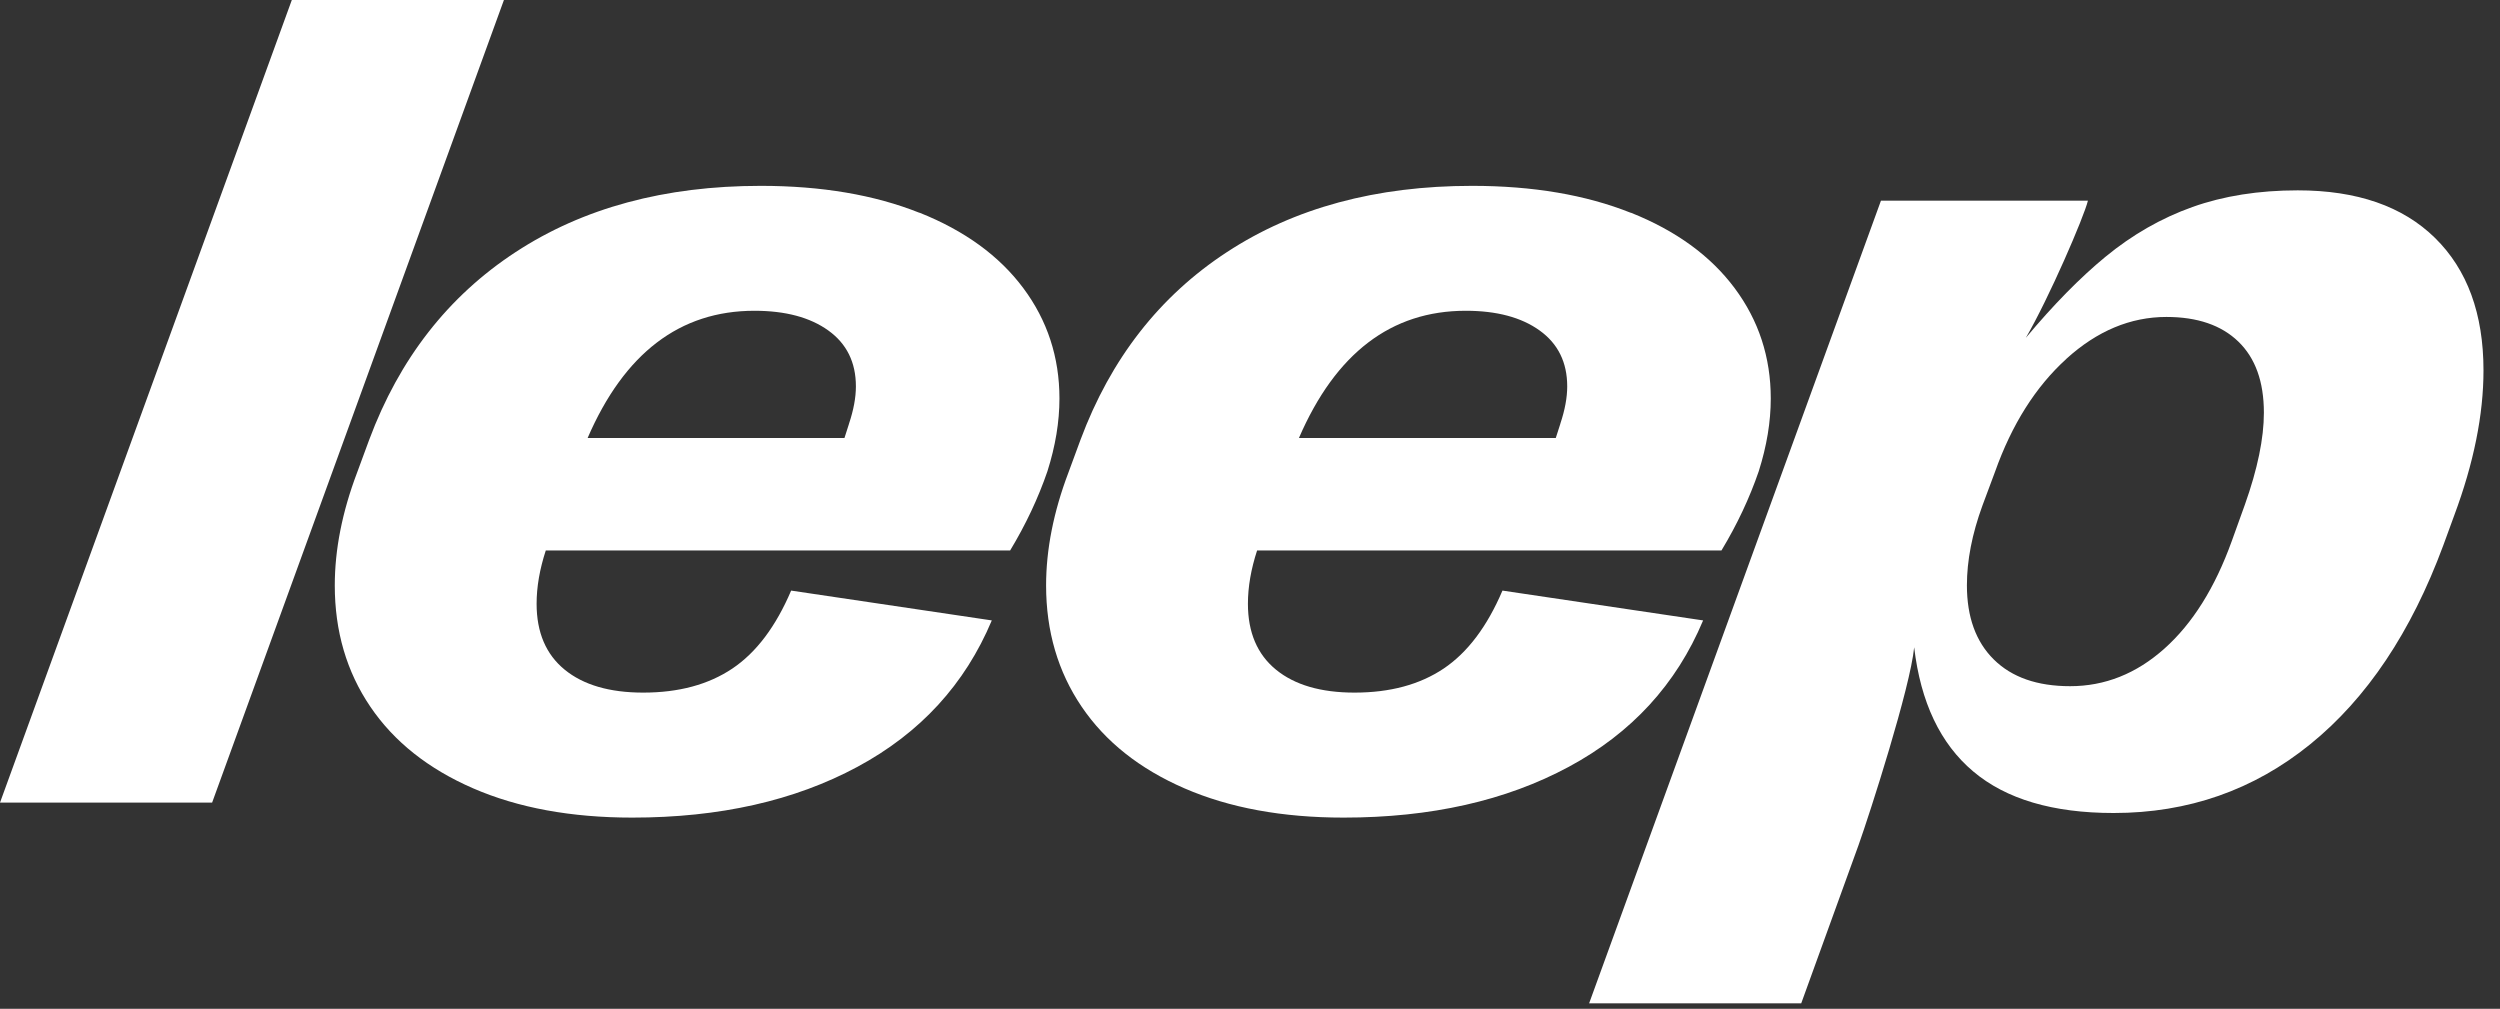 <?xml version="1.0" encoding="UTF-8"?>
<svg id="Layer_1" xmlns="http://www.w3.org/2000/svg" width="114" height="46" version="1.1" viewBox="0 0 114 46">
  <rect x="0" y="0" width="114" height="46" fill="#333333" stroke="none"/>
  <!-- Generator: Adobe Illustrator 29.4.0, SVG Export Plug-In . SVG Version: 2.1.0 Build 152)  -->
  <defs>
    <style>
      .st0 {
        fill: #fff;
      }
    </style>
  </defs>
  <path class="st0" d="M9.672,36.6H0L13.307,0h9.672l-13.307,36.6Z"/>
  <path class="st0" d="M41.931,9.699c2.057.82,3.633,1.965,4.732,3.439,1.097,1.473,1.648,3.151,1.648,5.033,0,1.062-.183,2.17-.549,3.321-.419,1.22-.984,2.423-1.699,3.608h-21.175c-.279.855-.419,1.664-.419,2.431,0,1.307.427,2.309,1.28,3.006.853.697,2.049,1.046,3.582,1.046,1.621,0,2.976-.366,4.065-1.097s1.982-1.917,2.68-3.555l9.15,1.36c-1.221,2.912-3.264,5.138-6.131,6.679-2.867,1.543-6.287,2.313-10.261,2.313-2.788,0-5.208-.444-7.255-1.333-2.048-.889-3.611-2.13-4.692-3.725-1.081-1.595-1.621-3.439-1.621-5.529,0-1.638.339-3.355,1.019-5.149l.549-1.49c1.377-3.695,3.603-6.55,6.679-8.562,3.076-2.014,6.801-3.02,11.175-3.02,2.772,0,5.184.409,7.241,1.229v-.005ZM38.715,19.32c.209-.627.314-1.194.314-1.699,0-1.098-.419-1.947-1.255-2.549-.836-.602-1.96-.901-3.372-.901-3.399,0-5.934,1.934-7.607,5.803h11.712l.209-.653h-.002Z"/>
  <path class="st0" d="M74.367,9.699c2.057.82,3.633,1.965,4.732,3.439,1.097,1.473,1.648,3.151,1.648,5.033,0,1.062-.183,2.17-.549,3.321-.419,1.22-.984,2.423-1.699,3.608h-21.175c-.279.855-.419,1.664-.419,2.431,0,1.307.427,2.309,1.28,3.006.853.697,2.049,1.046,3.582,1.046,1.621,0,2.976-.366,4.065-1.097,1.089-.732,1.982-1.917,2.68-3.555l9.15,1.36c-1.22,2.912-3.264,5.138-6.131,6.679-2.867,1.543-6.287,2.313-10.261,2.313-2.788,0-5.208-.444-7.255-1.333-2.048-.889-3.611-2.13-4.692-3.725-1.081-1.595-1.621-3.439-1.621-5.529,0-1.638.339-3.355,1.019-5.149l.549-1.49c1.377-3.695,3.603-6.55,6.679-8.562,3.076-2.014,6.801-3.02,11.175-3.02,2.772,0,5.184.409,7.241,1.229v-.005ZM71.151,19.32c.21-.627.314-1.194.314-1.699,0-1.098-.419-1.947-1.255-2.549-.836-.602-1.96-.901-3.372-.901-3.399,0-5.934,1.934-7.607,5.803h11.712l.21-.653h-.002Z"/>
  <path class="st0" d="M111.037,10.85c1.473,1.447,2.21,3.46,2.21,6.039,0,2.022-.444,4.227-1.334,6.614l-.497,1.36c-1.463,3.957-3.485,6.98-6.066,9.072-2.579,2.092-5.568,3.138-8.967,3.138-2.772,0-4.907-.632-6.405-1.896-1.5-1.264-2.396-3.151-2.692-5.66-.175,1.831-2.014,7.555-2.536,9.019l-2.614,7.215h-9.672l13.307-36.6h9.438c-.175.732-1.779,4.453-2.832,6.255,1.267-1.515,2.476-2.745,3.628-3.693,1.229-1.011,2.552-1.769,3.974-2.275,1.42-.505,3.019-.758,4.797-.758,2.702,0,4.788.723,6.261,2.17h-.001ZM94.227,16.365c-1.403,1.272-2.487,2.99-3.254,5.149l-.575,1.543c-.471,1.29-.707,2.501-.707,3.633,0,1.447.409,2.576,1.229,3.385.82.81,1.979,1.215,3.477,1.215,1.586,0,3.02-.57,4.3-1.713,1.28-1.141,2.305-2.775,3.071-4.902l.602-1.673c.575-1.621.863-3.014.863-4.183,0-1.412-.388-2.492-1.164-3.242-.777-.75-1.869-1.124-3.281-1.124-1.638,0-3.159.637-4.562,1.909l.002.002Z"/>
</svg>